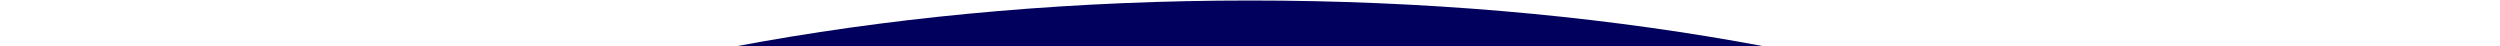 <?xml version="1.0" encoding="UTF-8"?> <svg xmlns="http://www.w3.org/2000/svg" width="2496" height="46" viewBox="0 0 2496 46" fill="none"><g clip-path="url(#clip0_48_45)"><path fill-rule="evenodd" clip-rule="evenodd" d="M2496 520H0V519C0 232.7 558.7 0.5 1248 0.5C1937.3 0.5 2496 232.7 2496 519V520Z" fill="#01005C"></path></g><defs><clipPath id="clip0_48_45"><rect width="2496" height="46" fill="white" transform="matrix(1 0 0 -1 0 46)"></rect></clipPath></defs></svg> 